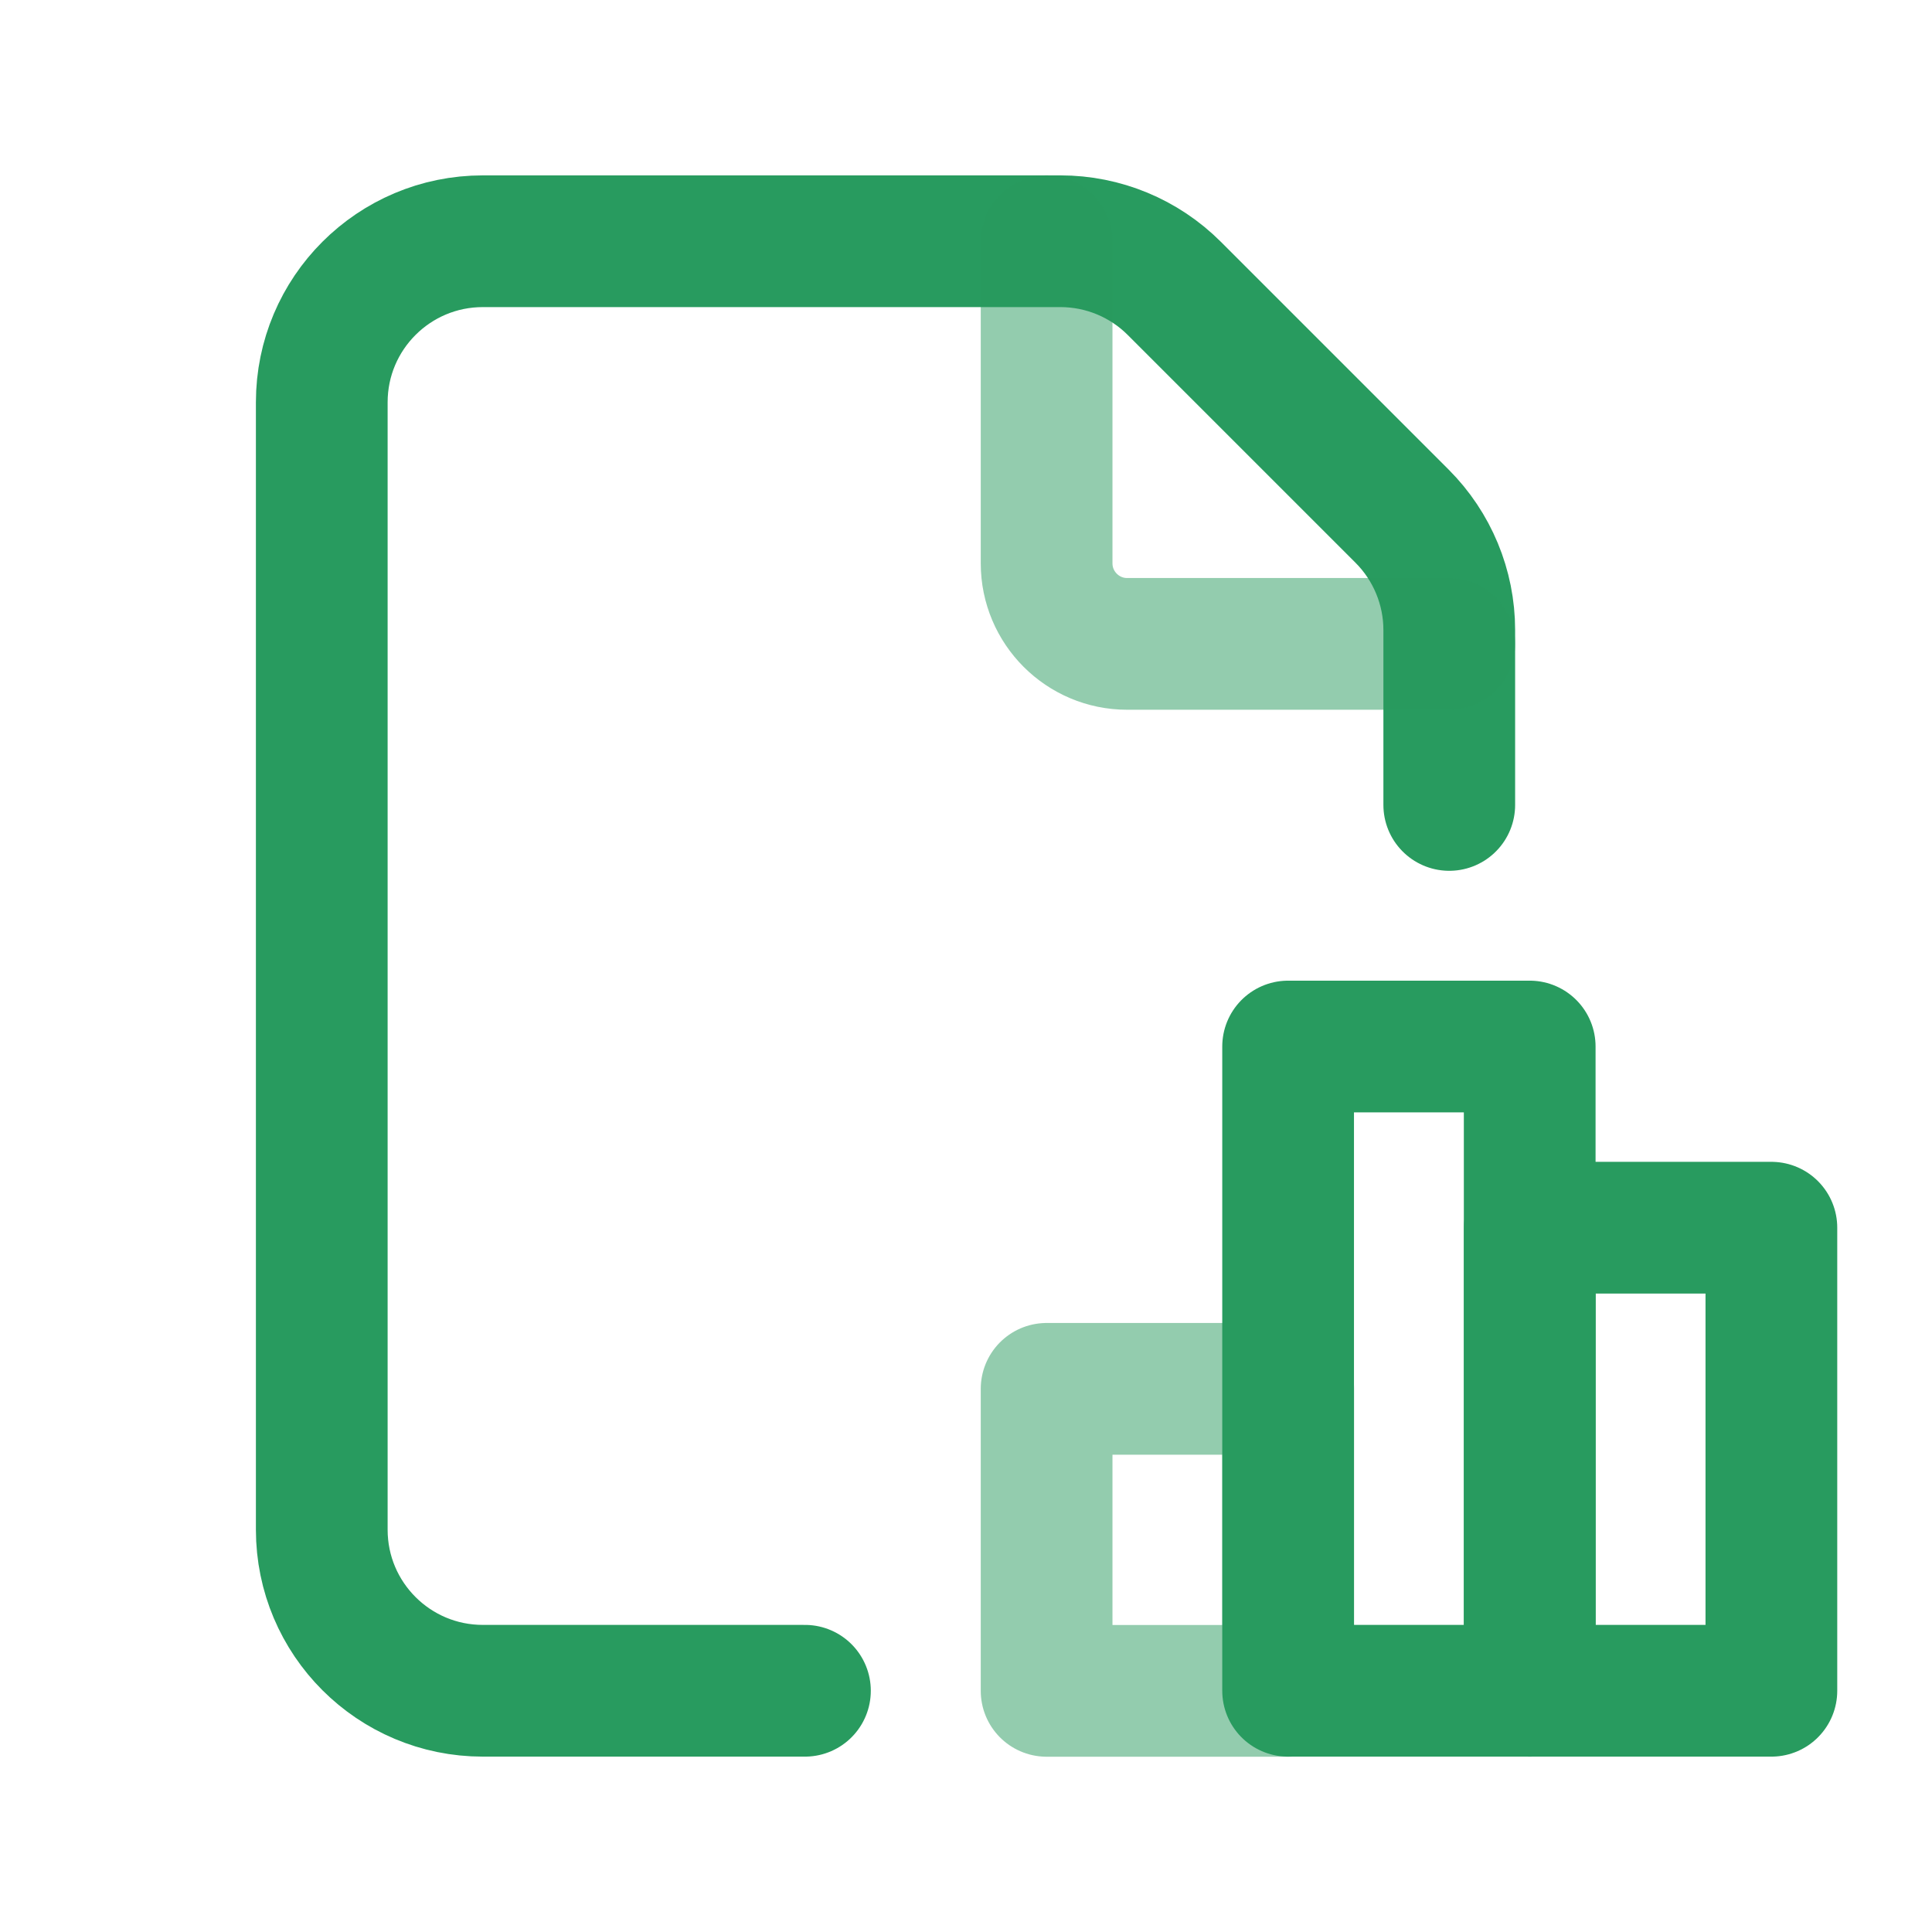 <svg width="22" height="22" viewBox="0 0 22 22" fill="none" xmlns="http://www.w3.org/2000/svg">
<path d="M16.503 9.166V7.174C16.503 6.688 16.309 6.221 15.965 5.877L13.372 3.284C13.028 2.94 12.562 2.747 12.075 2.747H5.498C4.485 2.747 3.664 3.568 3.664 4.581V17.419C3.664 18.432 4.485 19.253 5.498 19.253H9.166" stroke="#289B5F" stroke-width="1.5" stroke-linecap="round" stroke-linejoin="round"/>
<path opacity="0.5" d="M16.503 7.332H12.835C12.329 7.332 11.918 6.921 11.918 6.415V2.747" stroke="#289B5F" stroke-width="1.5" stroke-linecap="round" stroke-linejoin="round"/>
<rect opacity="0.5" x="11.918" y="15.815" width="2.751" height="3.439" stroke="#289B5F" stroke-width="1.5" stroke-linecap="round" stroke-linejoin="round"/>
<rect x="14.668" y="11.917" width="2.751" height="7.336" stroke="#289B5F" stroke-width="1.5" stroke-linecap="round" stroke-linejoin="round"/>
<rect x="17.42" y="13.98" width="2.751" height="5.273" stroke="#289B5F" stroke-width="1.5" stroke-linecap="round" stroke-linejoin="round"/>
</svg>
